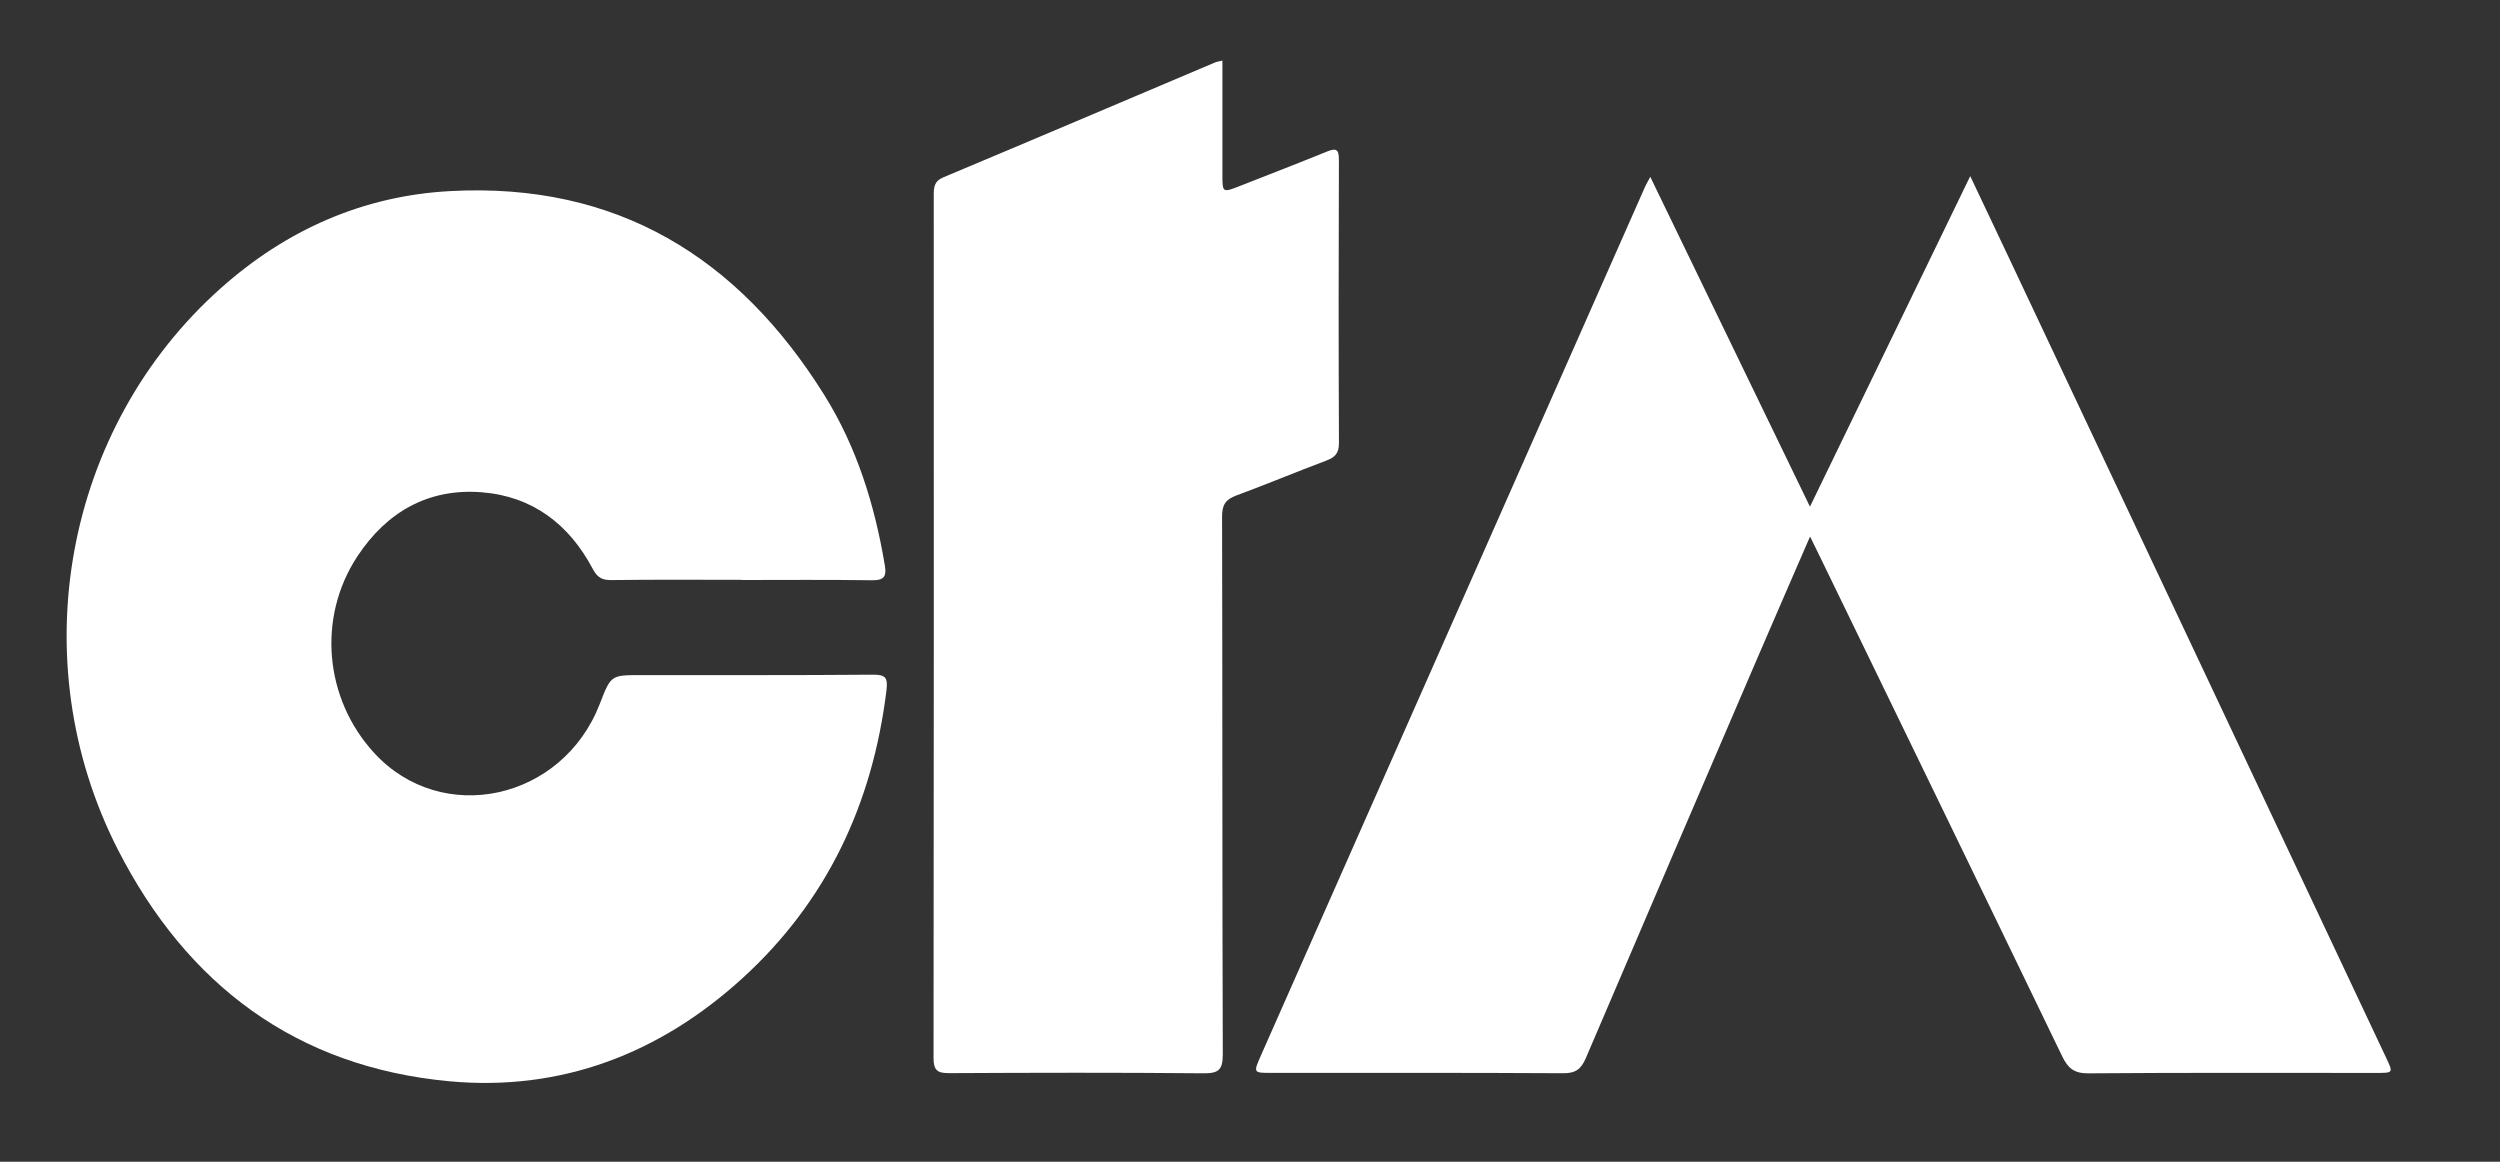 <?xml version="1.0" encoding="utf-8"?>
<!-- Generator: Adobe Illustrator 16.0.4, SVG Export Plug-In . SVG Version: 6.00 Build 0)  -->
<!DOCTYPE svg PUBLIC "-//W3C//DTD SVG 1.1//EN" "http://www.w3.org/Graphics/SVG/1.1/DTD/svg11.dtd">
<svg version="1.1" id="Layer_1" xmlns="http://www.w3.org/2000/svg" xmlns:xlink="http://www.w3.org/1999/xlink" x="0px" y="0px"
	 width="127.5px" height="59.25px" viewBox="0 0 127.5 59.25" enable-background="new 0 0 127.5 59.25" xml:space="preserve">
<rect x="0" y="0" width="127.5" height="59.25" fill="#333333" stroke="none"/>
<g>
	<path fill-rule="evenodd" clip-rule="evenodd" fill="#FFFFFF" d="M37.808,29.571c-2.213,0-4.427-0.017-6.64,0.013
		c-0.487,0.006-0.717-0.155-0.943-0.582c-1.205-2.269-3.073-3.692-5.654-3.896c-2.728-0.216-4.85,1.006-6.337,3.256
		c-2.067,3.128-1.689,7.268,0.843,10.032c3.453,3.769,9.613,2.429,11.515-2.503c0.563-1.46,0.563-1.46,2.104-1.461
		c3.932-0.002,7.863,0.012,11.795-0.021c0.668-0.006,0.8,0.132,0.716,0.816c-0.709,5.77-3.034,10.74-7.349,14.67
		c-4.218,3.842-9.237,5.777-14.942,5.249C15.103,54.42,9.523,50.22,6.002,43.31c-4.914-9.644-2.717-21.513,5.265-28.618
		c3.319-2.956,7.232-4.709,11.705-4.947c8.474-0.452,14.681,3.368,19.073,10.41c1.657,2.657,2.569,5.608,3.083,8.688
		c0.101,0.602-0.083,0.759-0.681,0.75c-2.213-0.032-4.426-0.013-6.639-0.013C37.808,29.577,37.808,29.574,37.808,29.571z"/>
	<path fill-rule="evenodd" clip-rule="evenodd" fill="#FFFFFF" d="M84.166,9.023c2.729,5.638,5.389,11.132,8.142,16.817
		c2.746-5.662,5.42-11.177,8.174-16.858c0.728,1.536,1.381,2.909,2.029,4.285c5.08,10.77,10.158,21.54,15.237,32.31
		c1.319,2.799,2.639,5.597,3.958,8.396c0.35,0.743,0.349,0.746-0.511,0.746c-4.895,0.001-9.79-0.019-14.685,0.021
		c-0.728,0.006-1.044-0.259-1.339-0.869c-4.104-8.5-8.231-16.987-12.353-25.478c-0.145-0.298-0.292-0.596-0.505-1.031
		c-0.911,2.101-1.767,4.062-2.611,6.026c-2.945,6.854-5.892,13.706-8.821,20.567c-0.232,0.544-0.503,0.784-1.142,0.78
		c-4.973-0.03-9.946-0.016-14.919-0.018c-0.895,0-0.902-0.008-0.526-0.859c6.538-14.788,13.077-29.575,19.617-44.361
		C83.963,9.382,84.031,9.273,84.166,9.023z"/>
	<path fill-rule="evenodd" clip-rule="evenodd" fill="#FFFFFF" d="M62.343,3.09c0,1.966,0,3.883,0,5.801
		c0,0.945,0.001,0.944,0.906,0.588c1.475-0.581,2.955-1.15,4.422-1.748c0.473-0.192,0.615-0.123,0.613,0.42
		c-0.018,4.817-0.019,9.634,0.002,14.452c0.002,0.52-0.209,0.724-0.653,0.89c-1.532,0.577-3.043,1.209-4.579,1.776
		c-0.541,0.2-0.729,0.47-0.728,1.068c0.023,9.14,0.005,18.279,0.036,27.419c0.002,0.796-0.199,0.989-0.986,0.982
		c-4.322-0.041-8.645-0.03-12.967-0.008c-0.601,0.004-0.799-0.142-0.798-0.775c0.018-14.66,0.014-29.32,0.01-43.98
		c0-0.407,0.009-0.73,0.486-0.93c4.626-1.94,9.242-3.905,13.861-5.861C62.06,3.146,62.162,3.135,62.343,3.09z"/>
</g>
</svg>
